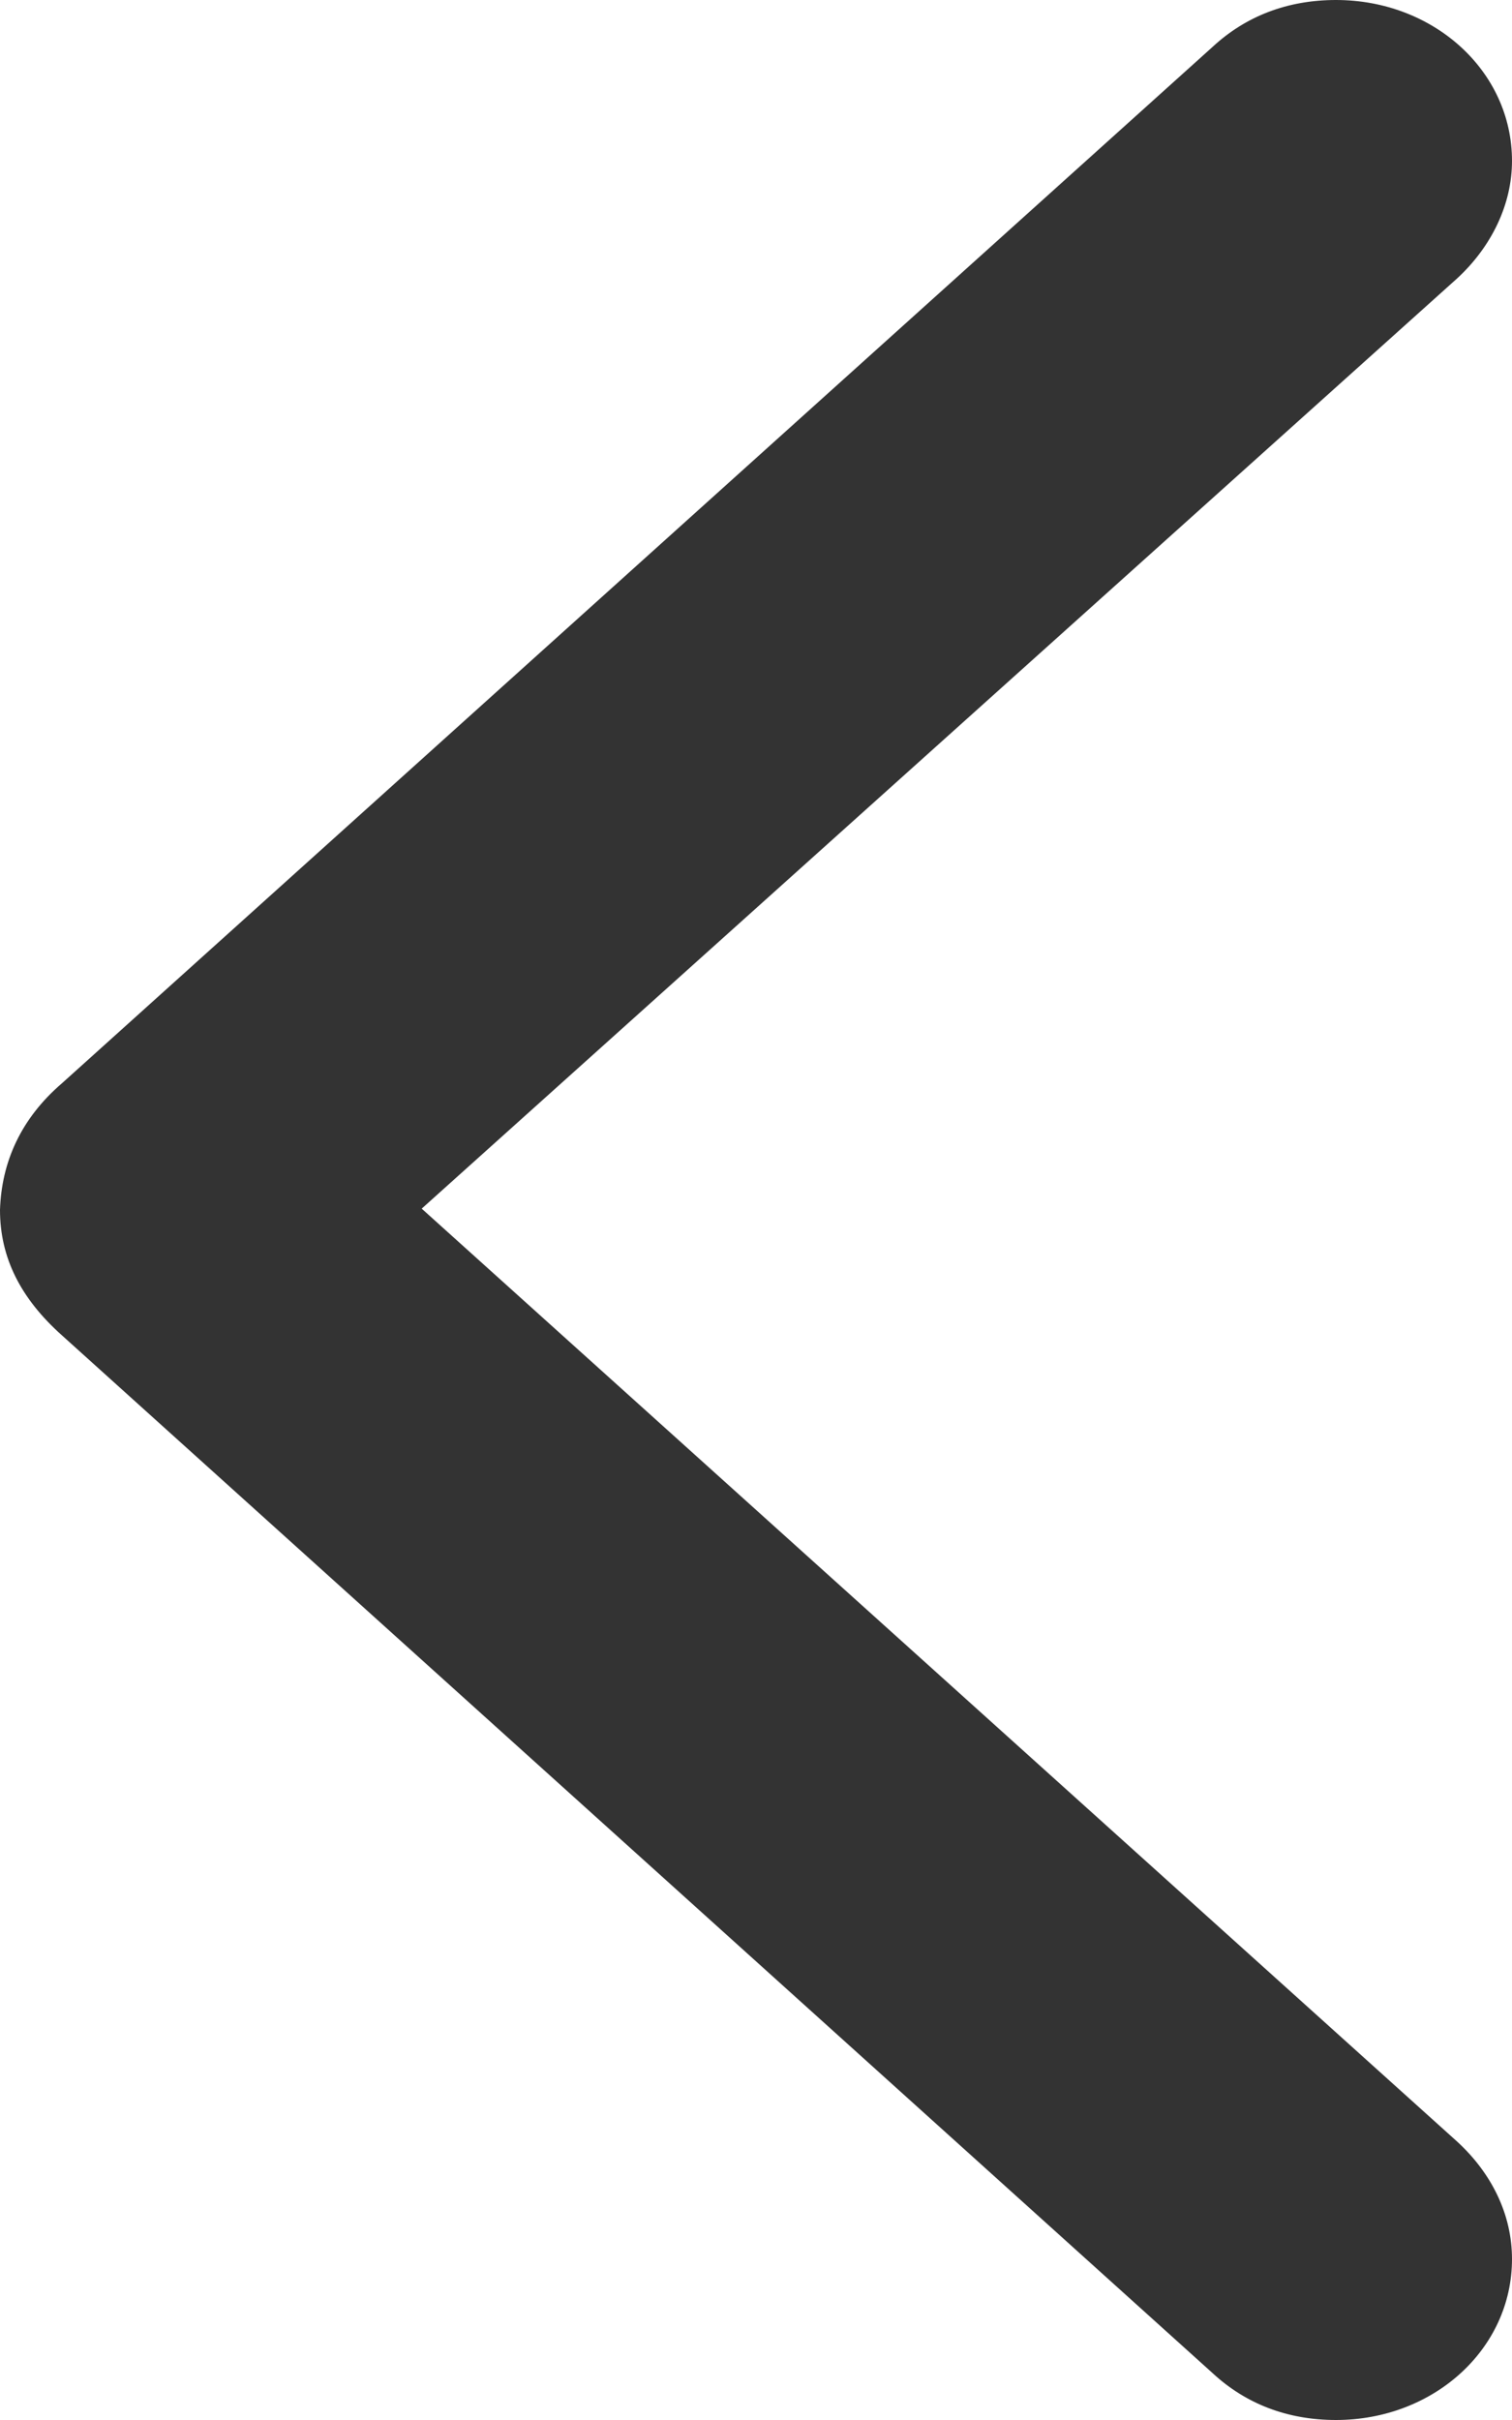 <svg width="10" height="16" viewBox="0 0 10 16" fill="none" xmlns="http://www.w3.org/2000/svg">
<path d="M8.023 15.693C8.239 15.892 8.513 16 8.836 16C9.481 16 10 15.531 10 14.936C10 14.638 9.863 14.367 9.638 14.16L2.789 7.991L9.638 1.84C9.863 1.632 10 1.353 10 1.064C10 0.469 9.481 0 8.836 0C8.513 0 8.239 0.108 8.023 0.307L0.411 7.161C0.137 7.396 0.01 7.684 0 8C0 8.316 0.137 8.586 0.411 8.83L8.023 15.693Z" fill="#333333"/>
</svg>
